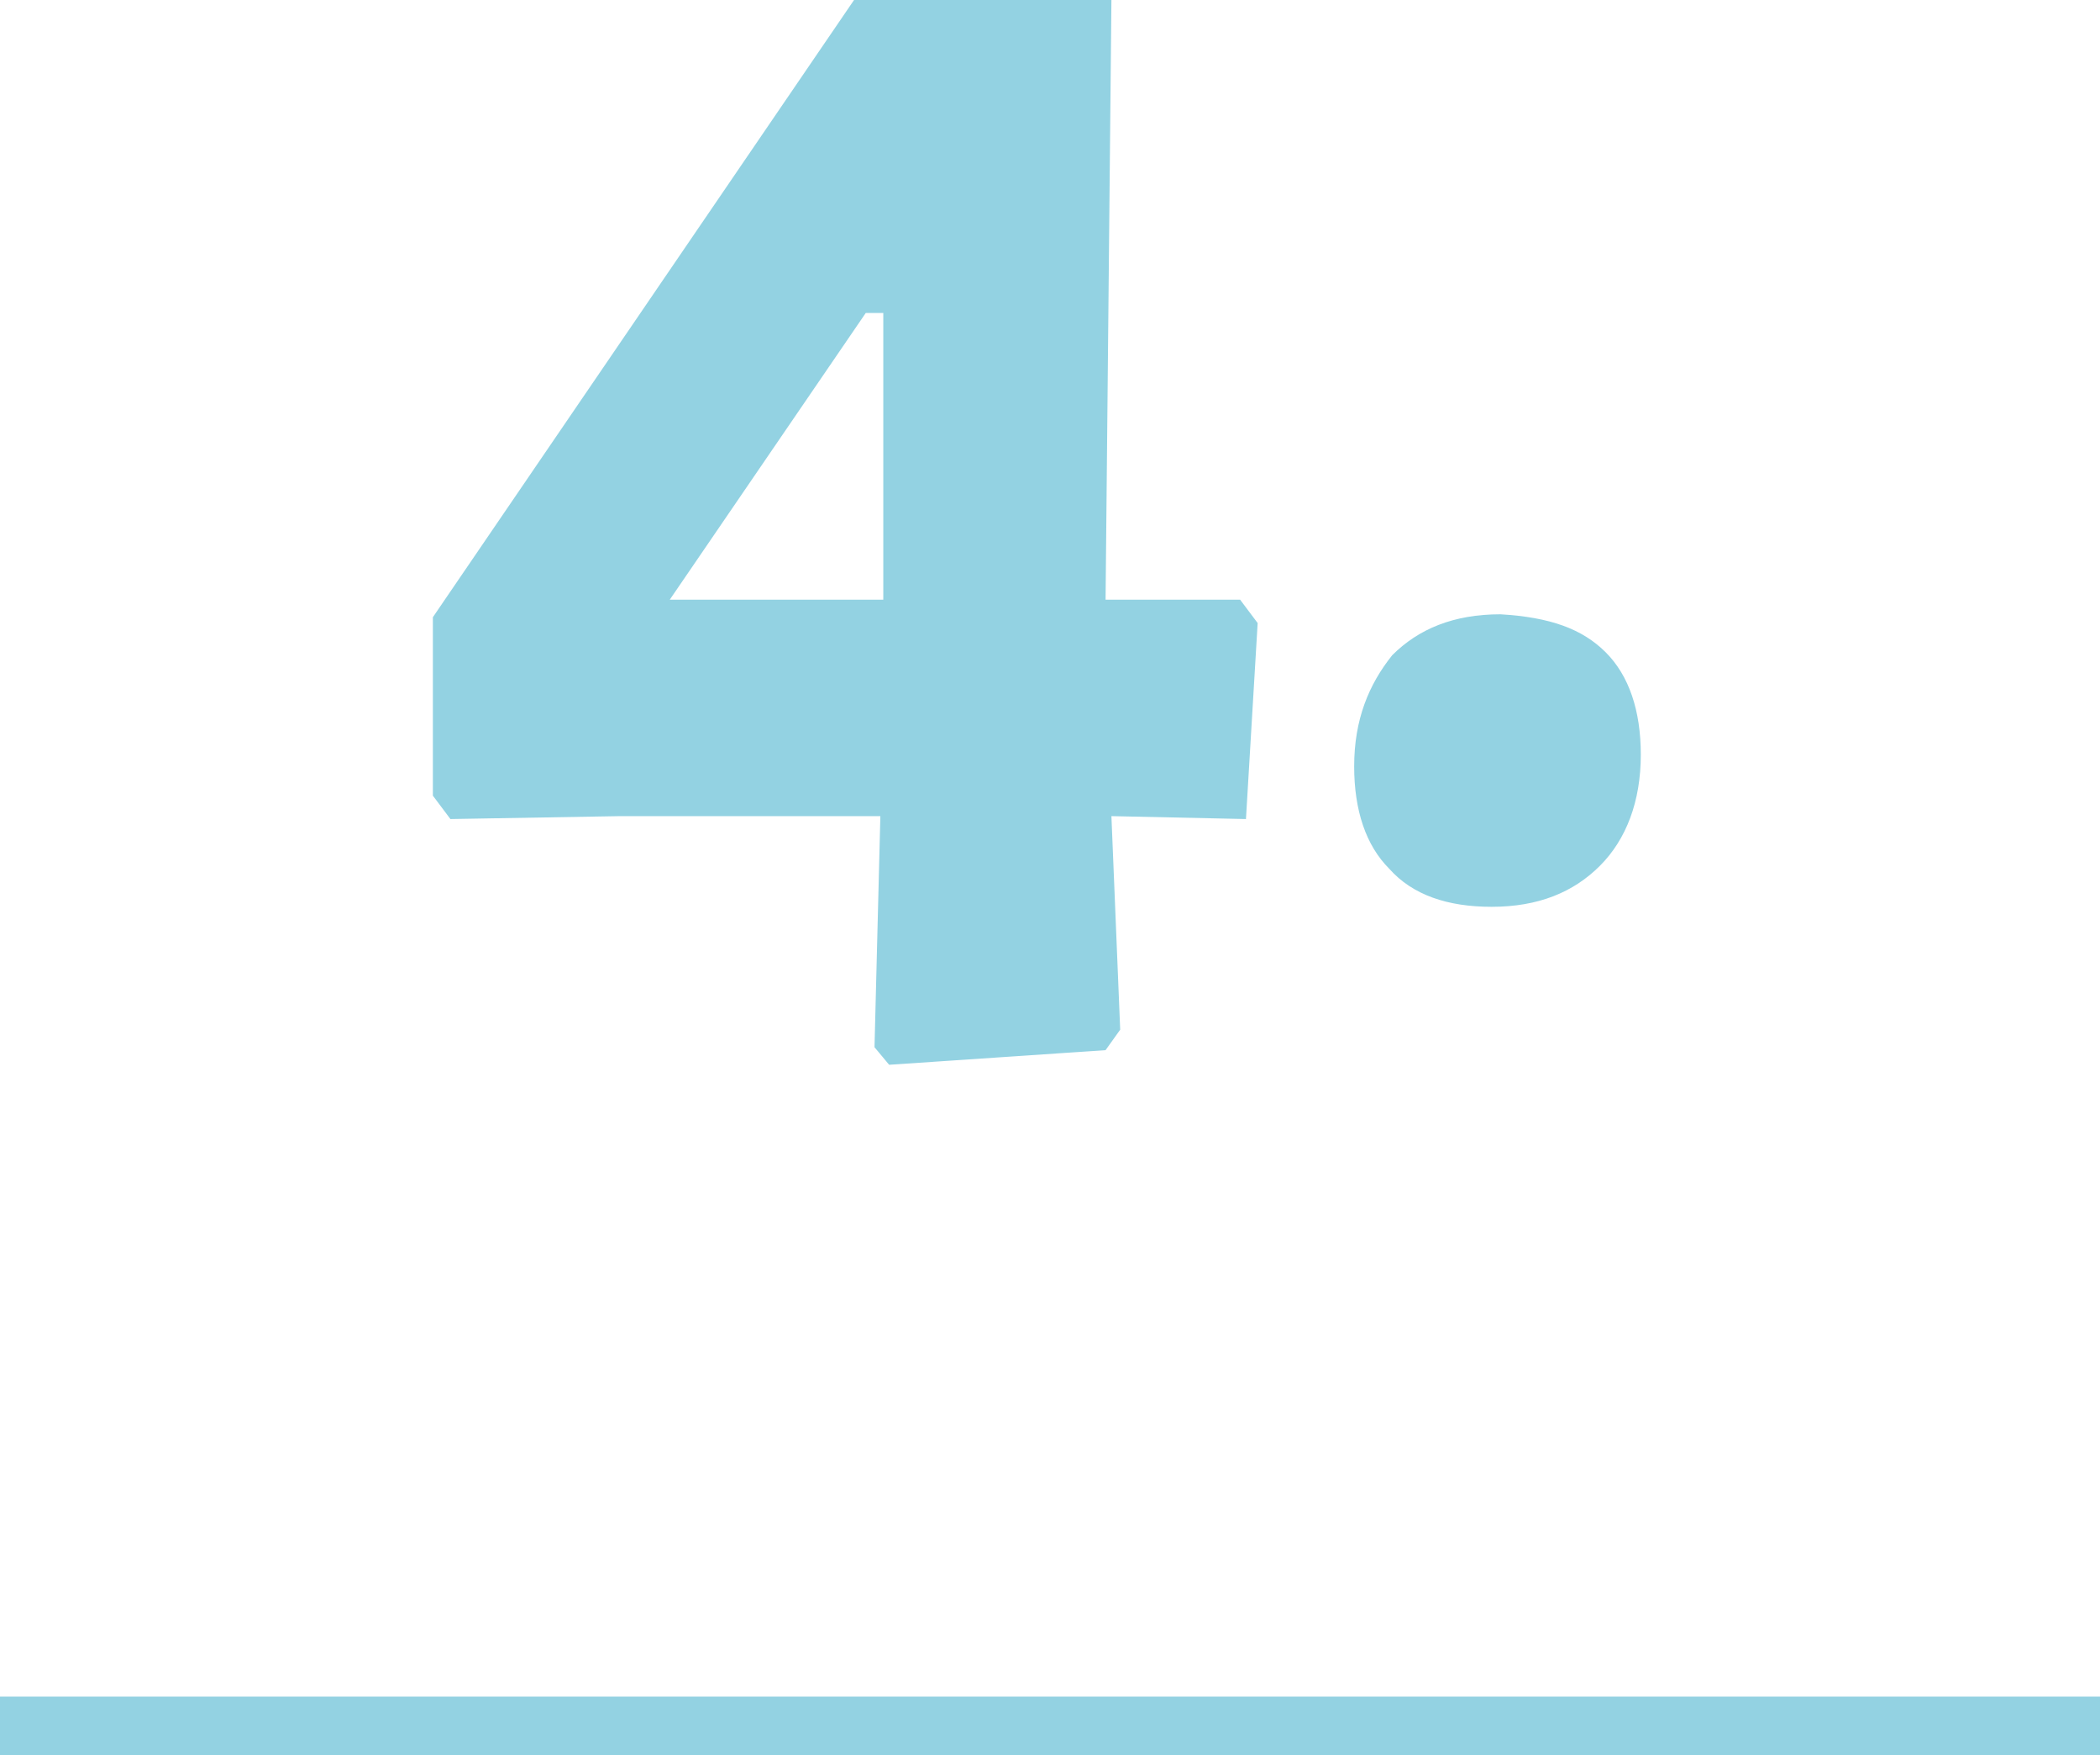 <?xml version="1.0" encoding="utf-8"?>
<!-- Generator: Adobe Illustrator 25.0.1, SVG Export Plug-In . SVG Version: 6.00 Build 0)  -->
<svg version="1.1" id="Ebene_1" xmlns="http://www.w3.org/2000/svg" xmlns:xlink="http://www.w3.org/1999/xlink" x="0px" y="0px"
	 viewBox="0 0 71.8 60" style="enable-background:new 0 0 71.8 60;" xml:space="preserve">
<style type="text/css">
	.st0{fill:#93D2E2;}
	.st1{fill:none;stroke:#93D2E2;stroke-width:2;}
</style>
<g>
	<g>
		<path class="st0" d="M42.6,28l-4.6-0.1l0.3,7.3l-0.5,0.7l-7.4,0.5l-0.5-0.6l0.2-7.9h-8.9L15.4,28l-0.6-0.8v-6.1L29.2,0H38
			l-0.2,20.5h4.6l0.6,0.8L42.6,28z M22.9,20.5h7.3v-9.8h-0.6L22.9,20.5z"/>
		<path class="st0" d="M54.9,22.3c0.8,0.8,1.2,2,1.2,3.5c0,1.6-0.5,2.9-1.4,3.8c-0.9,0.9-2.1,1.4-3.7,1.4c-1.5,0-2.7-0.4-3.5-1.3
			c-0.8-0.8-1.2-2-1.2-3.5c0-1.6,0.5-2.8,1.3-3.8c0.9-0.9,2.1-1.4,3.7-1.4C53,21.1,54.1,21.5,54.9,22.3z"/>
	</g>
	<g>
		<line class="st1" x1="0" y1="59" x2="71.8" y2="59"/>
	</g>
</g>
</svg>
